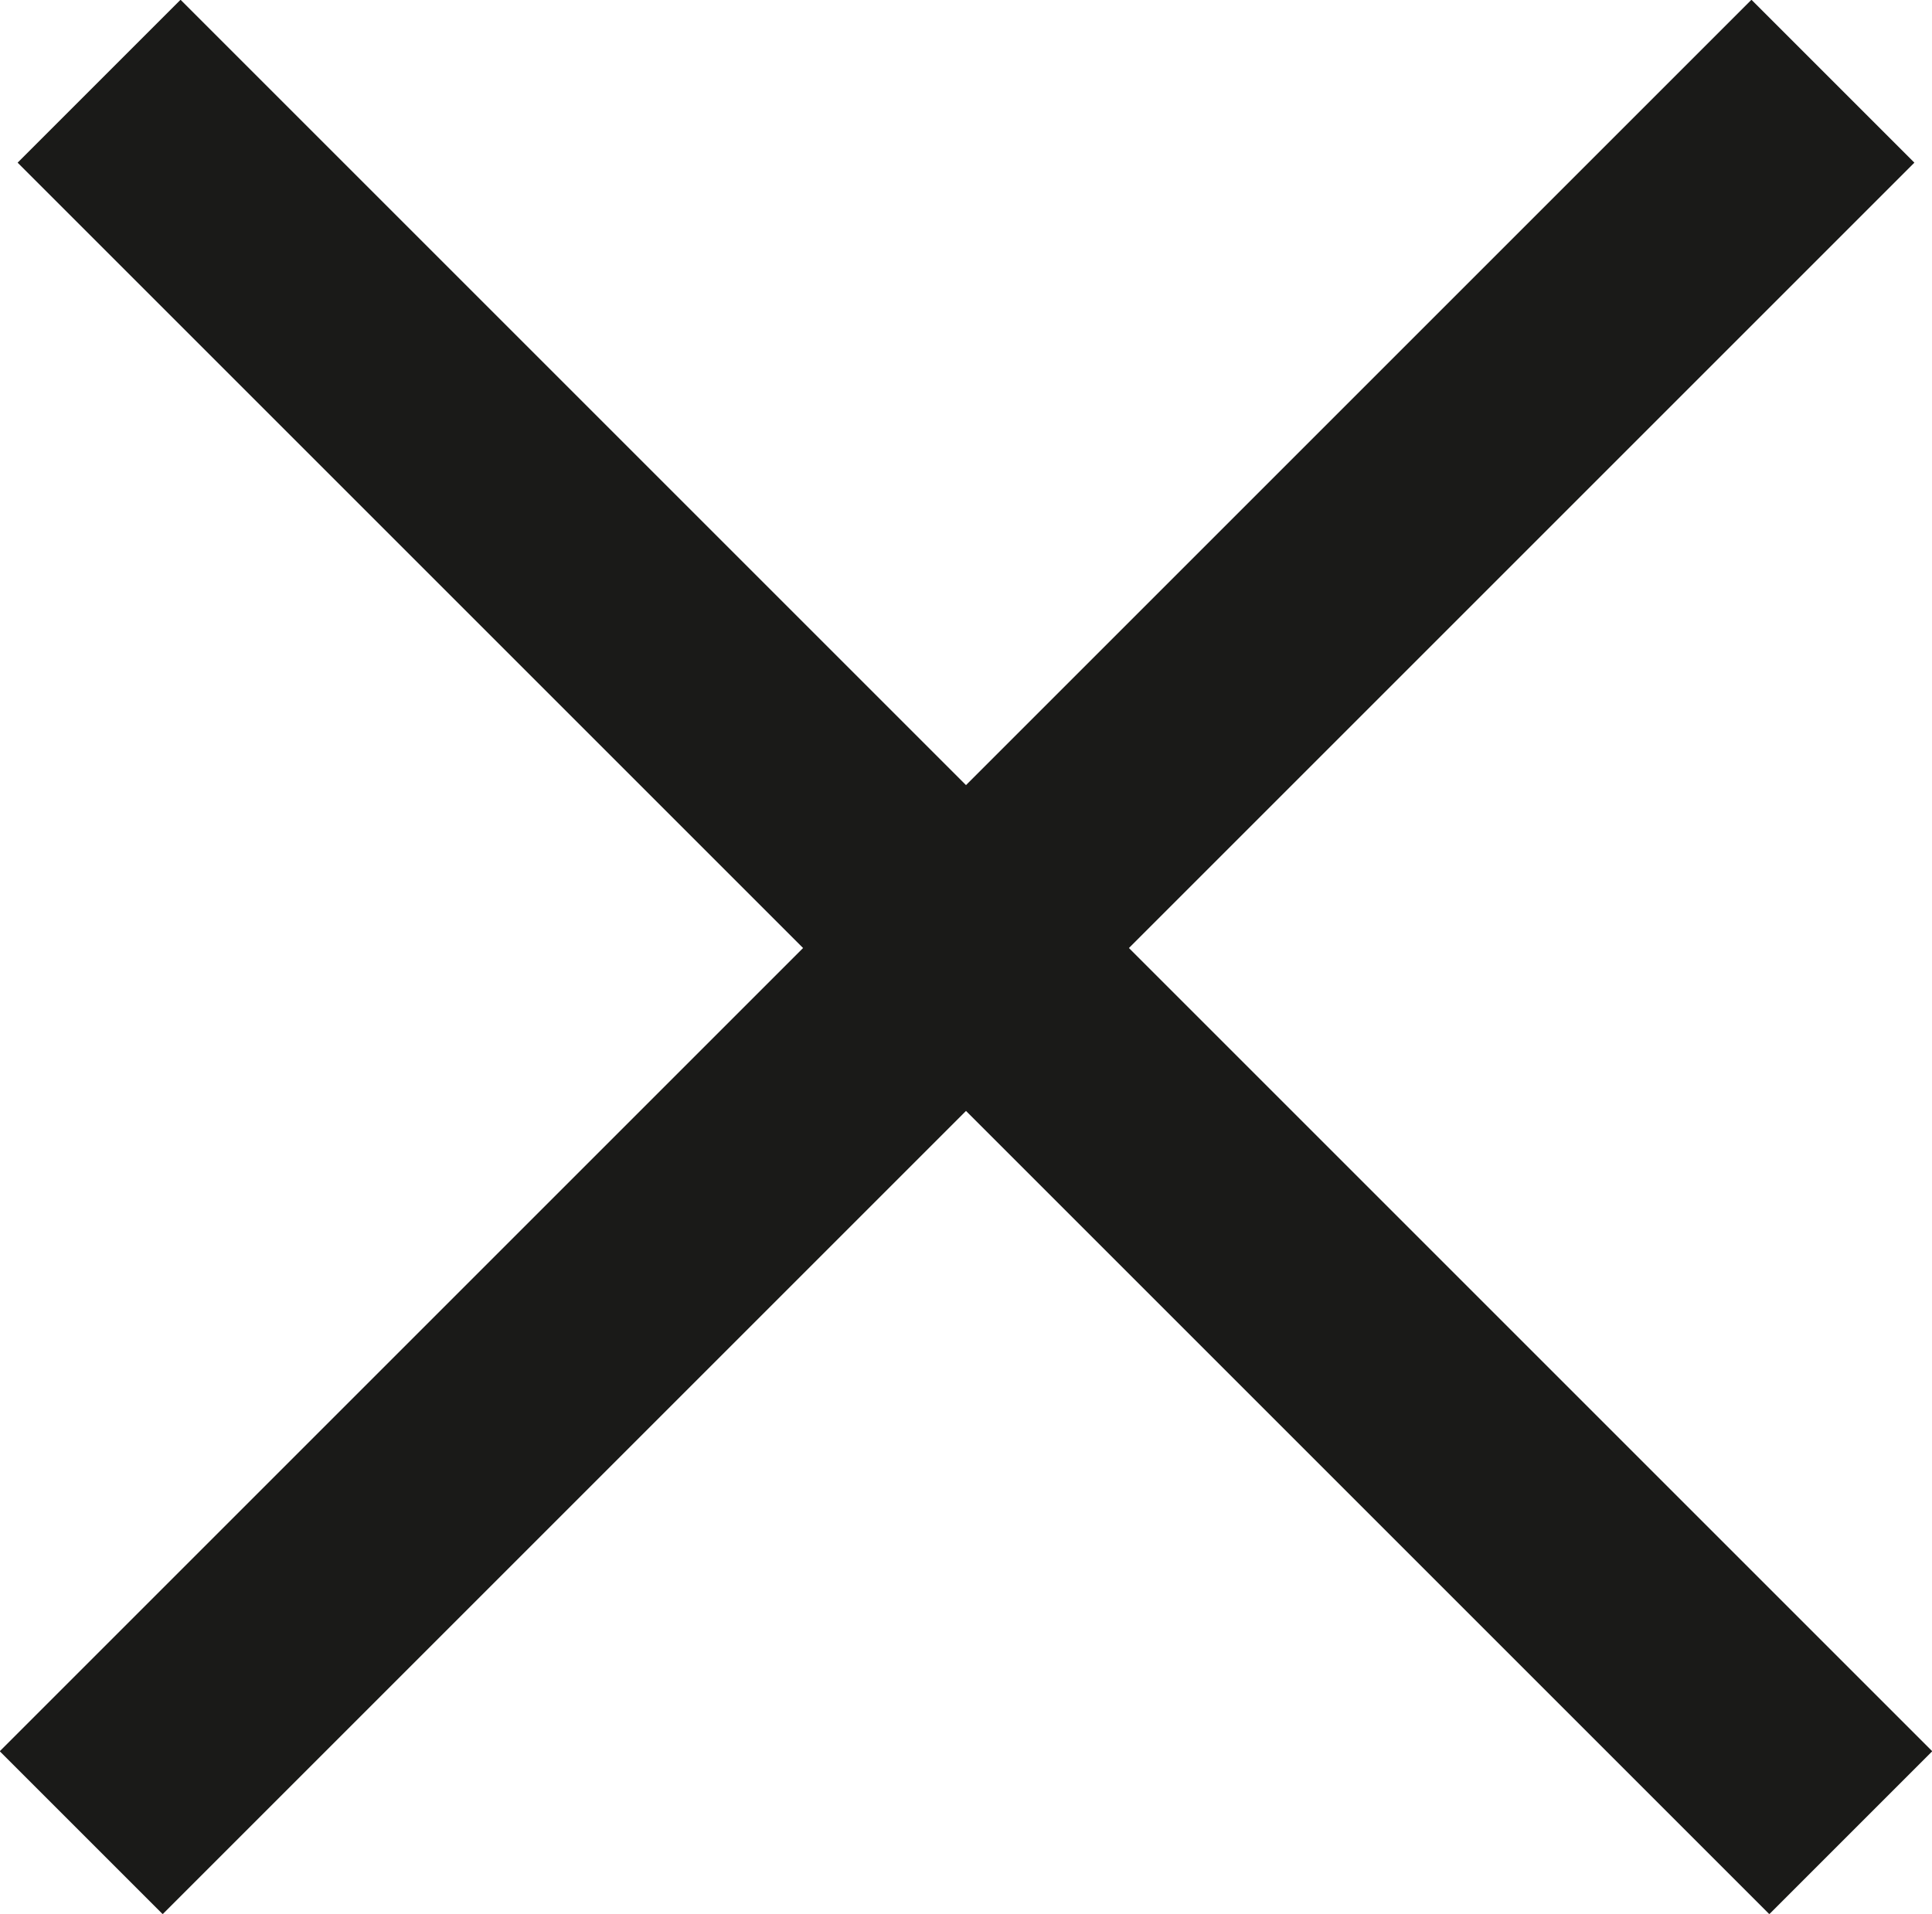<svg xmlns="http://www.w3.org/2000/svg" xmlns:xlink="http://www.w3.org/1999/xlink" viewBox="0 0 33.54 33.23"><defs><style>.a,.c{fill:none;}.b{clip-path:url(#a);}.c{stroke:#1a1a18;stroke-width:4px;}</style><clipPath id="a" transform="translate(0 0)"><rect class="a" width="33.54" height="33.23"/></clipPath></defs><g class="b"><line class="c" x1="1.72" y1="1.41" x2="32.13" y2="31.82"/><line class="c" x1="31.82" y1="1.41" x2="1.41" y2="31.82"/></g></svg>